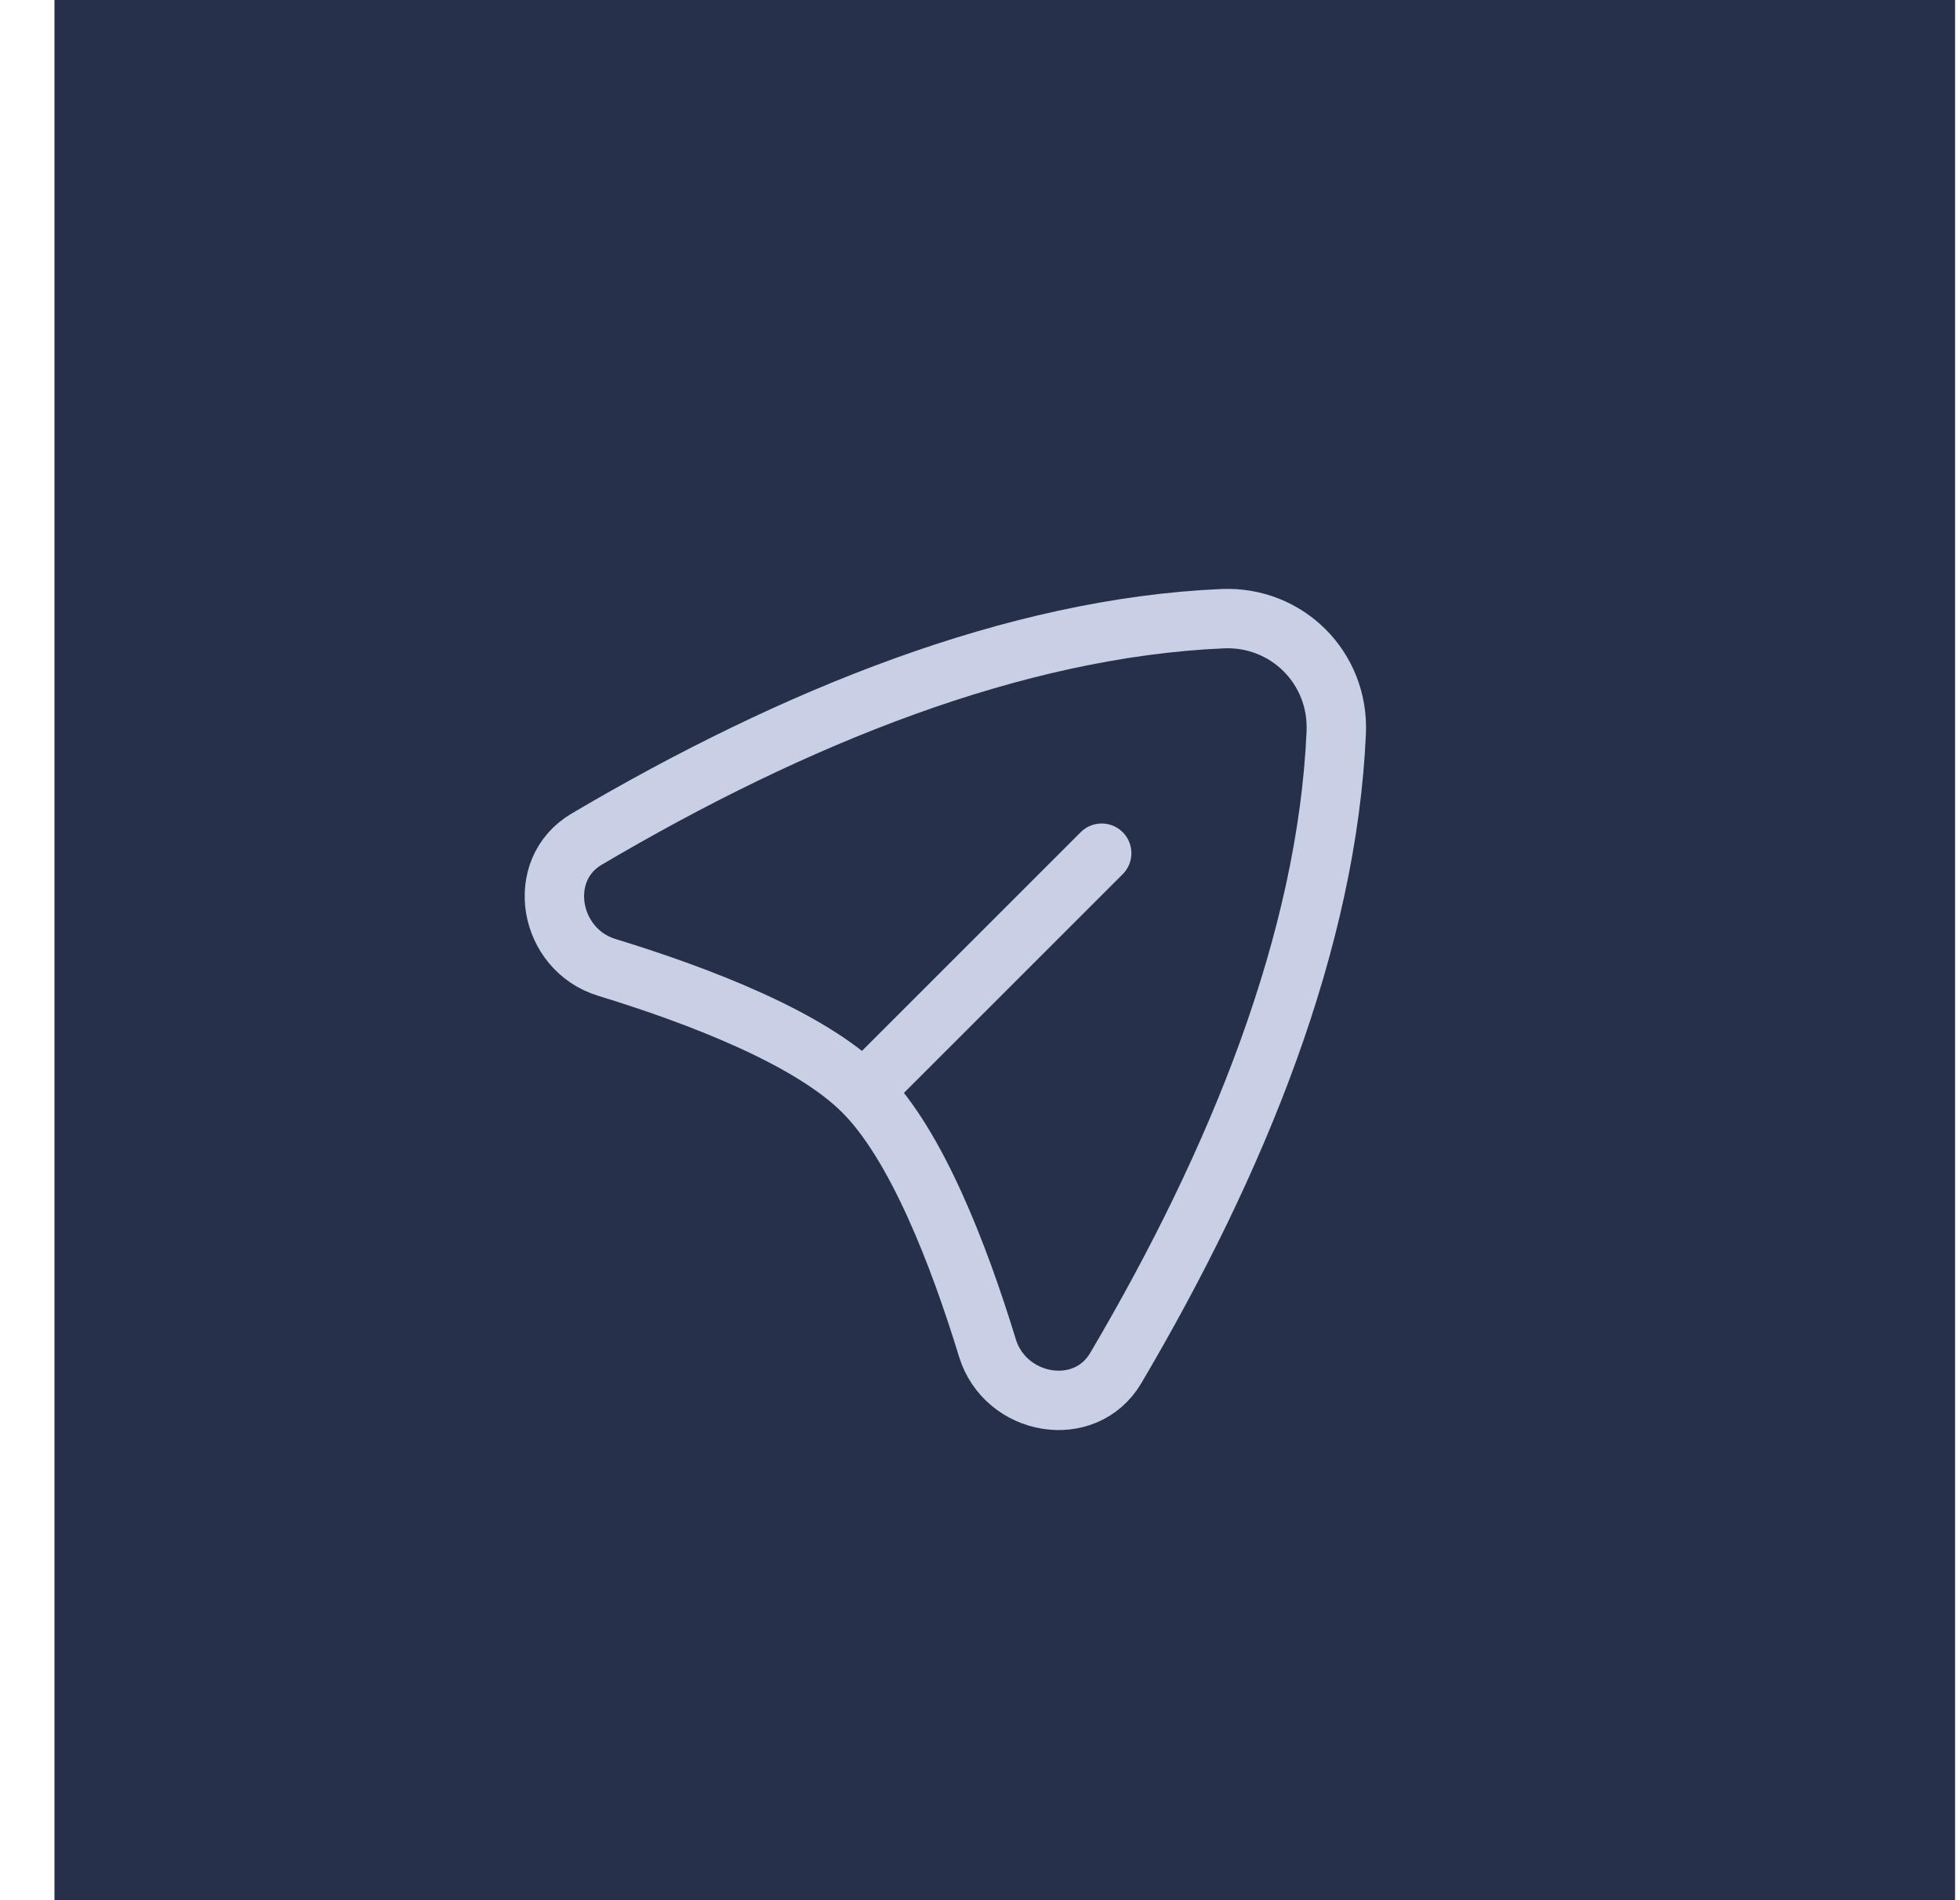 <svg width="33" height="32" viewBox="0 0 33 32" fill="none" xmlns="http://www.w3.org/2000/svg">
<rect width="32" height="32" transform="translate(0.917)" fill="#26304A"/>
<path d="M14.812 18.105L18.549 14.368" stroke="#C9CFE5" stroke-linecap="round" stroke-linejoin="round"/>
<path d="M14.535 18.382C15.428 19.275 16.144 21.128 16.625 22.7C16.924 23.678 18.266 23.919 18.786 23.038C20.845 19.547 22.345 15.832 22.498 12.335C22.545 11.248 21.668 10.371 20.582 10.419C17.085 10.571 13.369 12.071 9.878 14.131C8.998 14.65 9.239 15.992 10.216 16.291C11.789 16.773 13.642 17.488 14.535 18.382Z" stroke="#C9CFE5" stroke-linecap="round" stroke-linejoin="round"/>
</svg>
